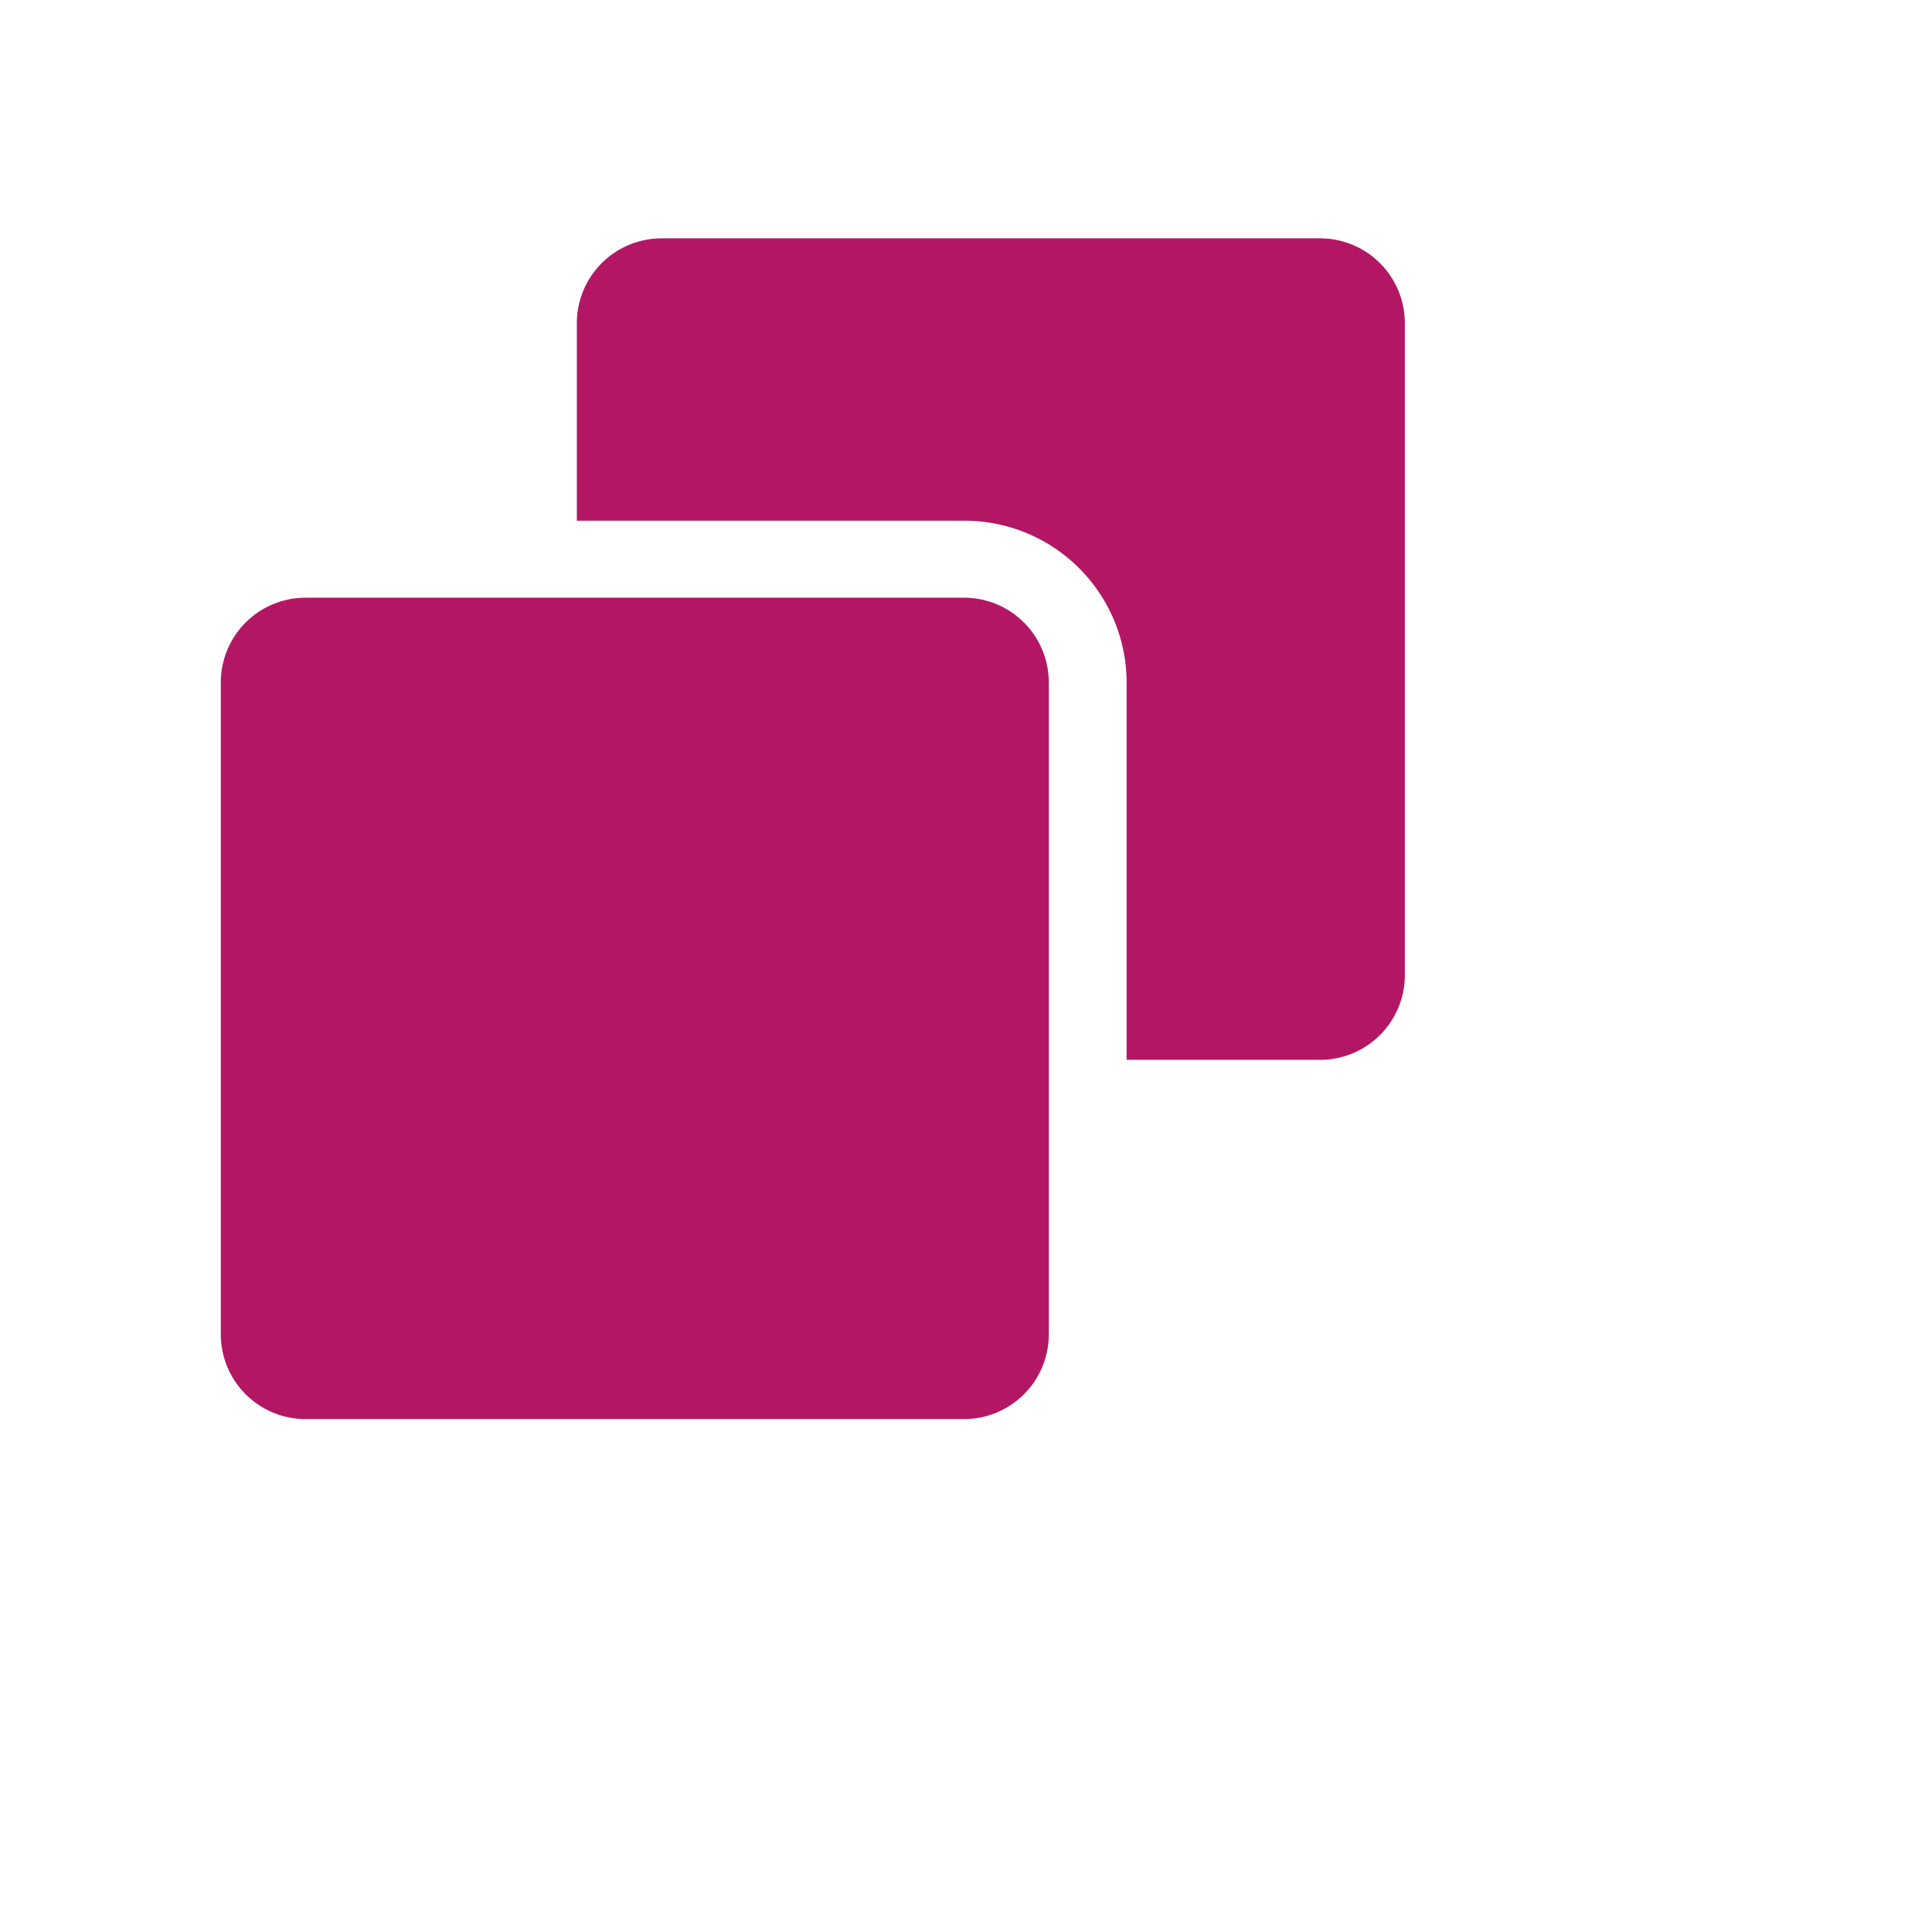 <svg xmlns="http://www.w3.org/2000/svg" width="35" height="35" viewBox="0 0 35 35">
  <path fill="#b31764" d="M2879.91,655.318h-11.92a1.536,1.536,0,0,0-1.54,1.528v3.587h7.01a2.938,2.938,0,0,1,2.95,2.923V670.2h3.5a1.535,1.535,0,0,0,1.54-1.528V656.846A1.536,1.536,0,0,0,2879.91,655.318Zm-6.45,6.51h-11.92a1.536,1.536,0,0,0-1.54,1.528V675.18a1.536,1.536,0,0,0,1.54,1.528h11.92a1.536,1.536,0,0,0,1.54-1.528V663.356A1.536,1.536,0,0,0,2873.46,661.828Z" transform="translate(-2856 -651)"/>
</svg>
